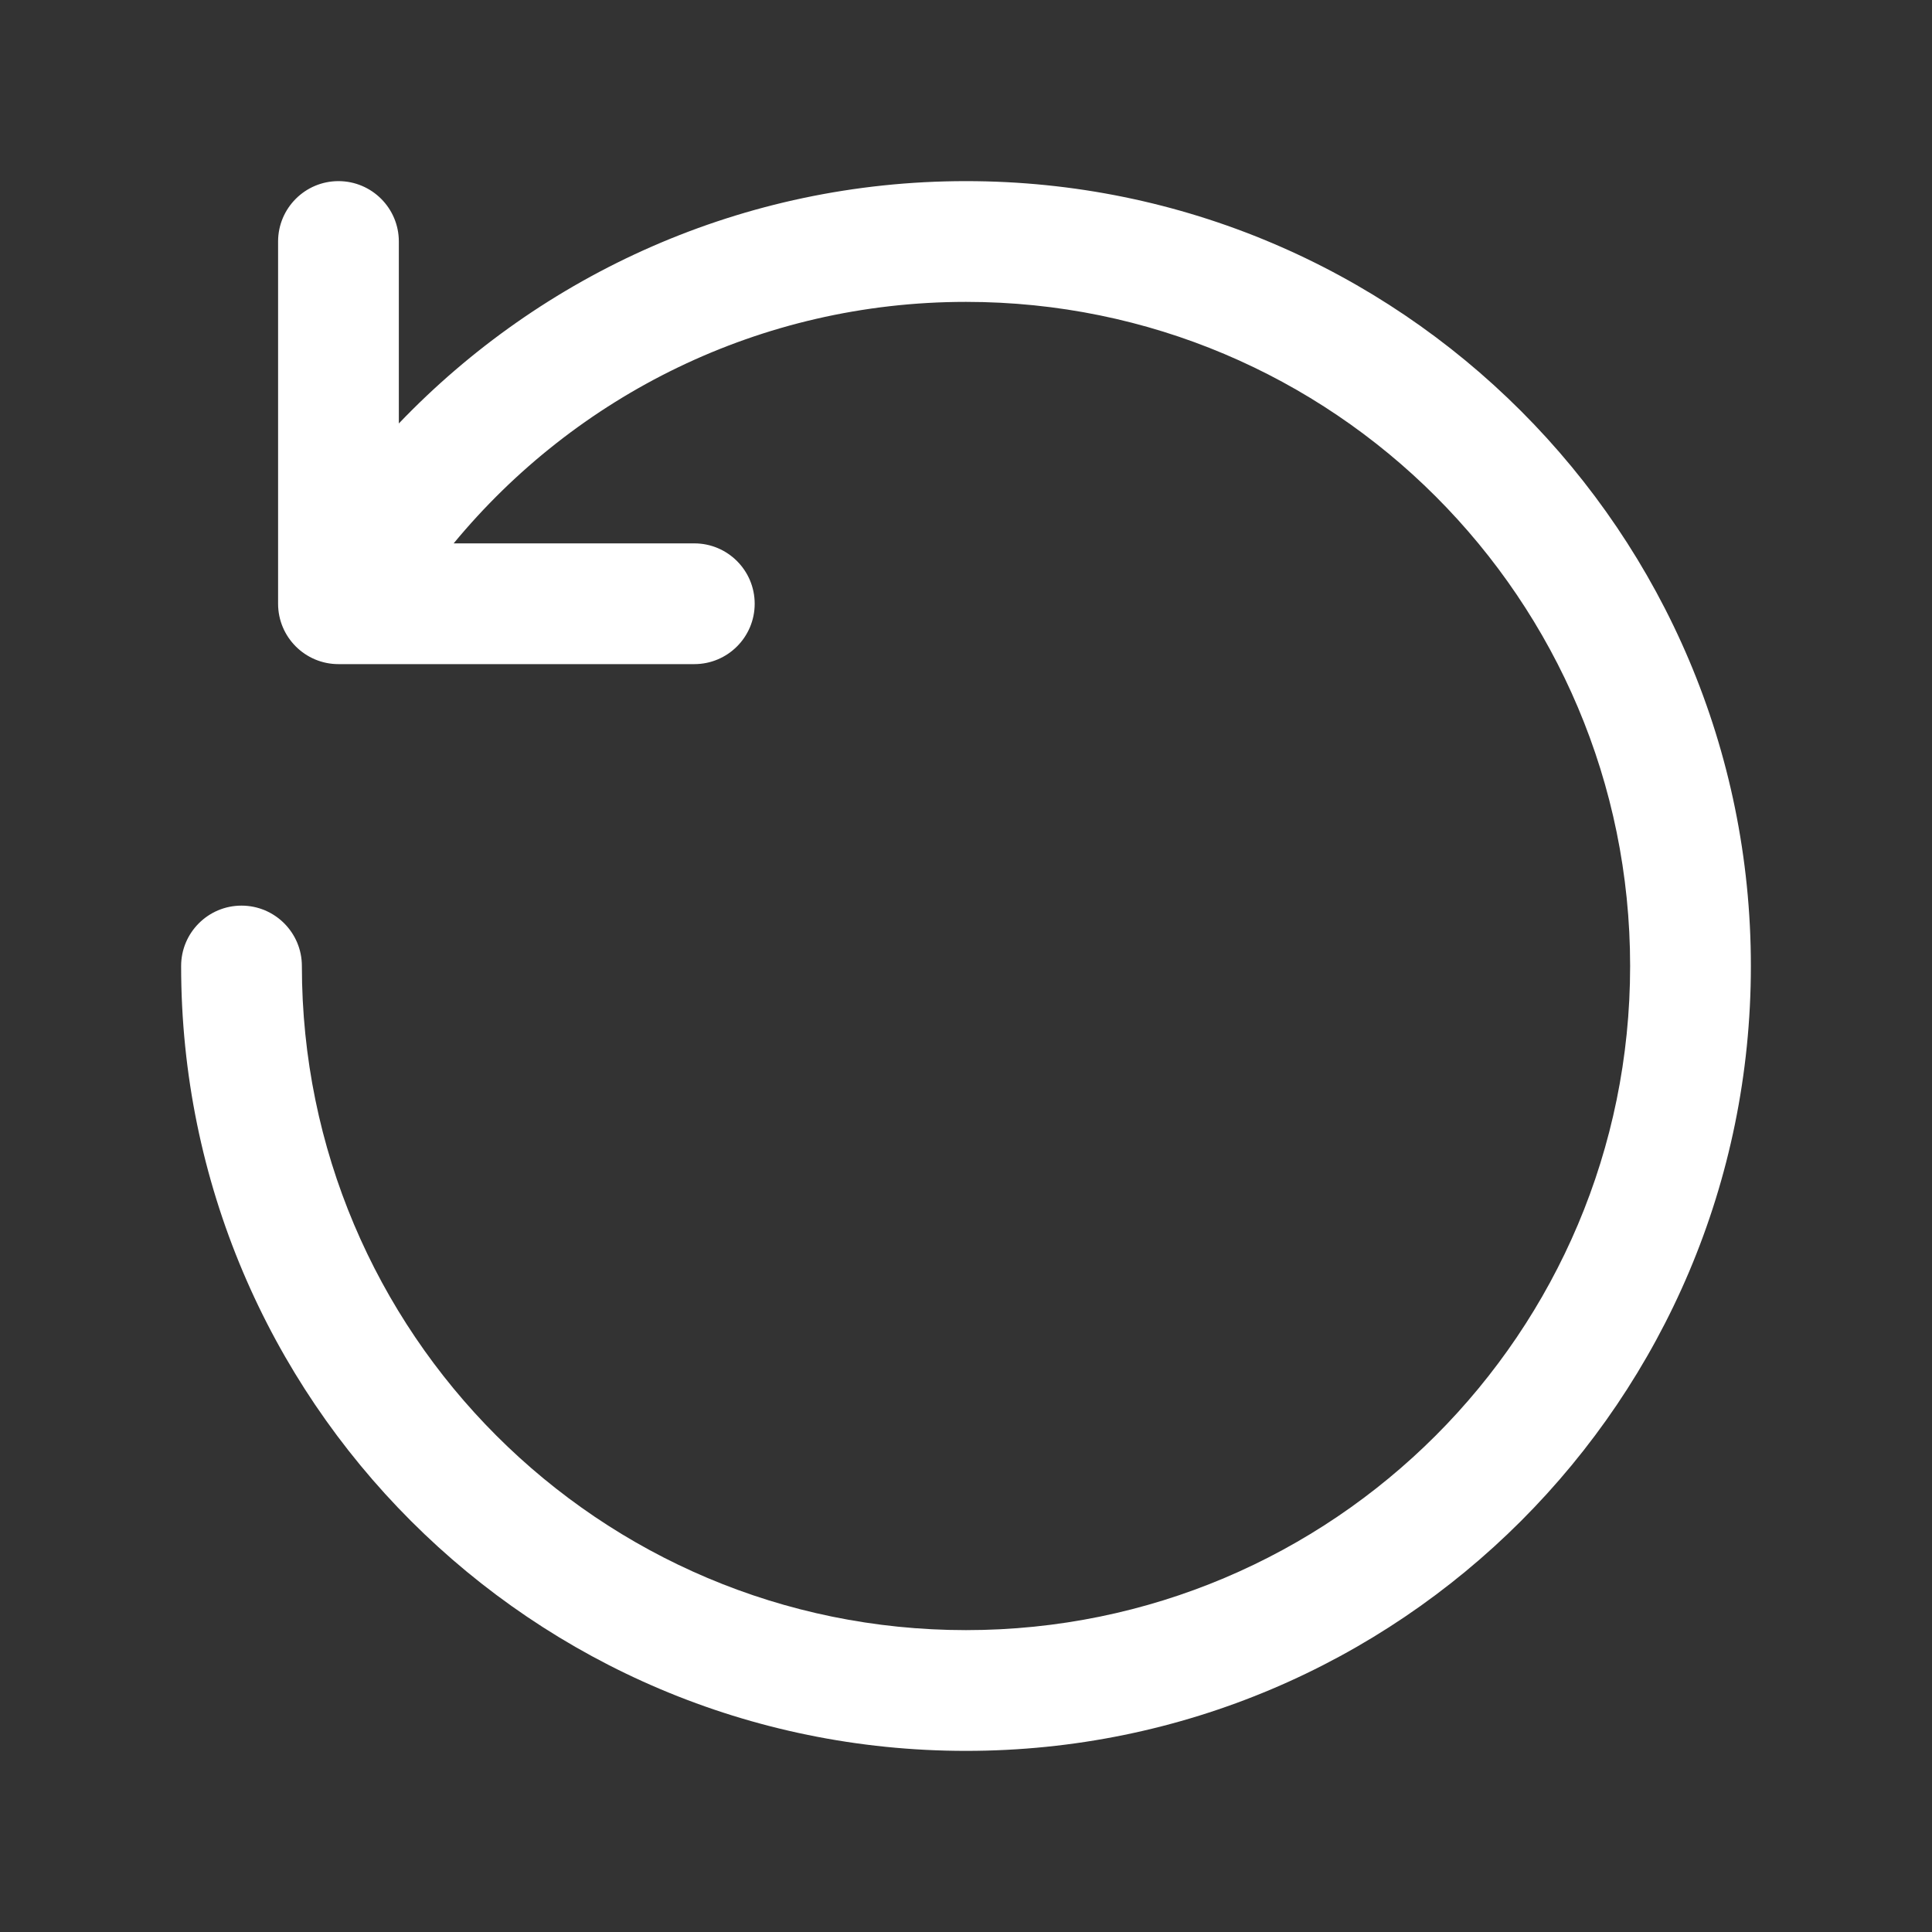 <svg width="16" height="16" viewBox="0 0 16 16" fill="none" xmlns="http://www.w3.org/2000/svg">
<rect x="0" y="0" width="16" height="16" fill="#333333" stroke="none"/>
<path fill-rule="evenodd" clip-rule="evenodd" d="M8 2.5C11.038 2.5 13.5 4.962 13.5 8C13.5 11.038 11.038 13.5 8 13.5C4.962 13.5 2.5 11.038 2.5 8C2.5 7.724 2.276 7.5 2 7.5C1.724 7.5 1.5 7.724 1.5 8C1.5 11.59 4.41 14.5 8 14.5C11.59 14.5 14.5 11.59 14.5 8C14.5 4.41 11.59 1.5 8 1.5C6.153 1.5 4.486 2.271 3.303 3.507V2C3.303 1.724 3.079 1.5 2.803 1.5C2.527 1.5 2.303 1.724 2.303 2V5C2.303 5.276 2.527 5.5 2.803 5.5H5.75C6.026 5.5 6.25 5.276 6.25 5C6.25 4.724 6.026 4.5 5.75 4.5H3.757C4.766 3.278 6.293 2.5 8 2.5Z" fill="white"/>
</svg>
